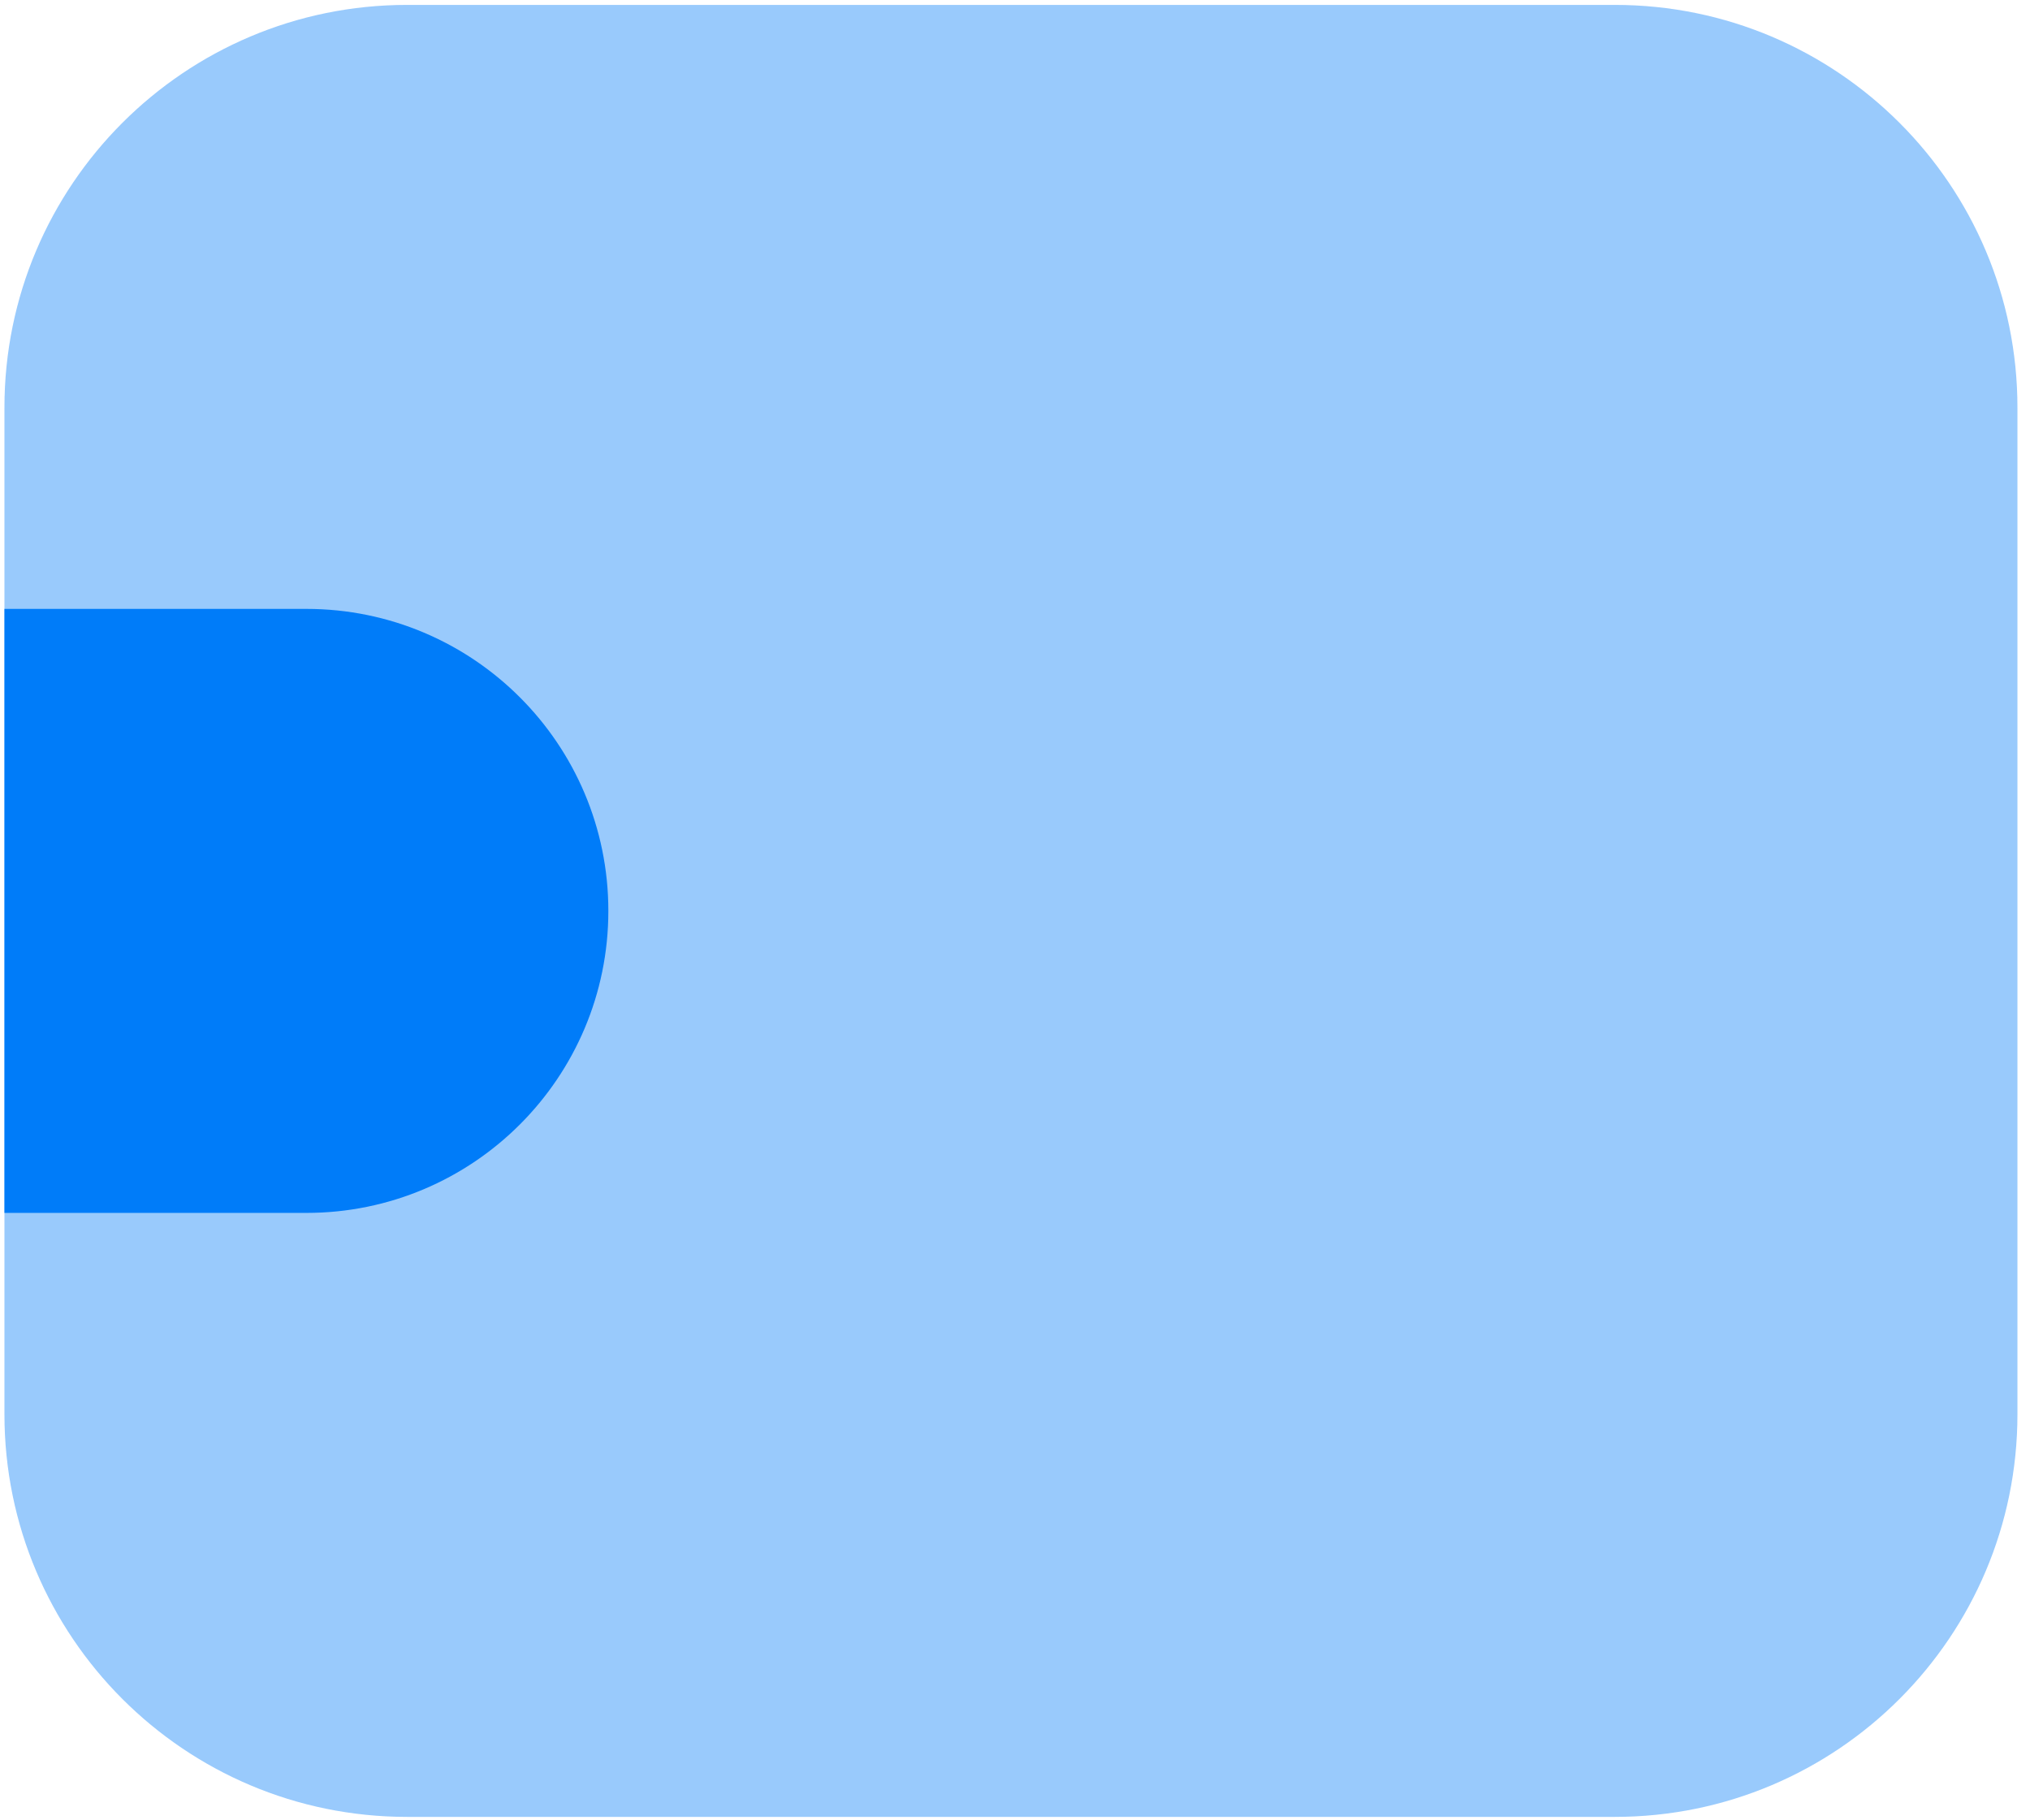 <svg width="106" height="95" viewBox="0 0 106 95" fill="none" xmlns="http://www.w3.org/2000/svg">
<path opacity="0.4" d="M105.344 21.278C105.344 9.668 95.932 0.256 84.322 0.256H21.255C9.644 0.256 0.232 9.668 0.232 21.278V73.834C0.232 85.444 9.644 94.856 21.255 94.856H84.322C95.932 94.856 105.344 85.444 105.344 73.834V21.278Z" fill="#007CF9"/>
<path d="M31.766 47.556C31.766 38.848 24.707 31.789 15.999 31.789H0.232V63.323H15.999C24.707 63.323 31.766 56.264 31.766 47.556V47.556Z" fill="#007CF9"/>
</svg>
